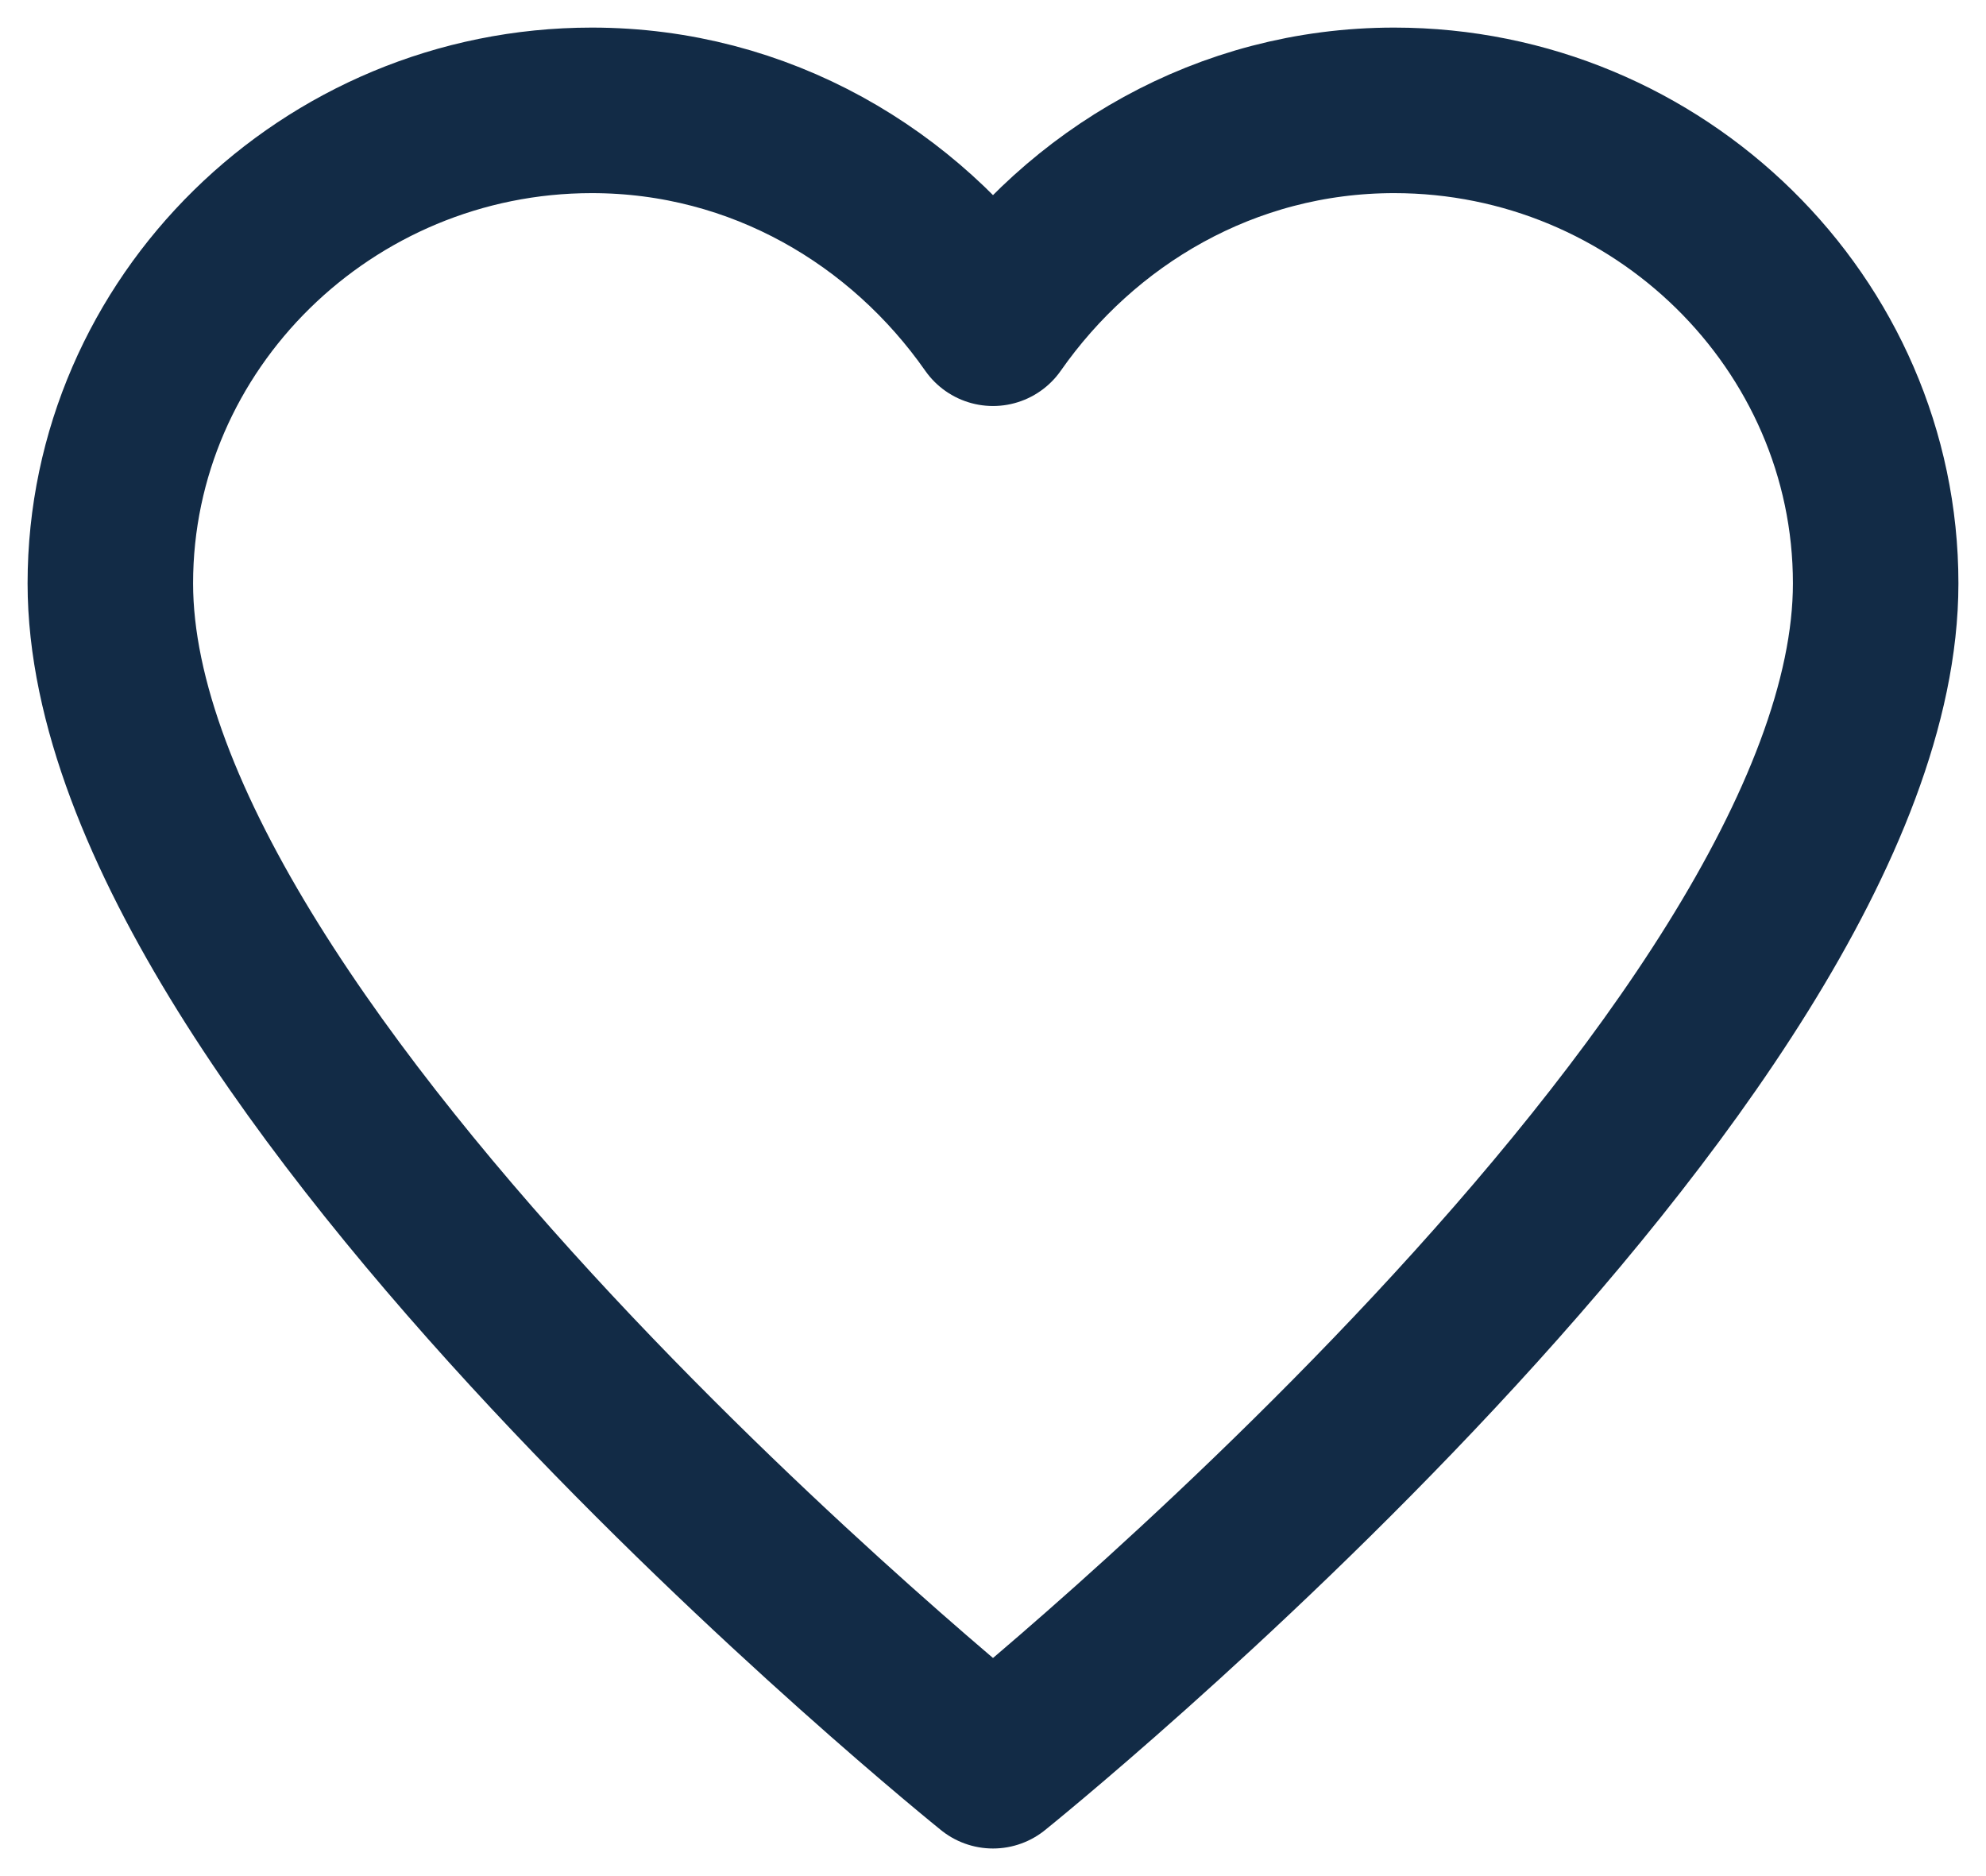 <svg xmlns="http://www.w3.org/2000/svg" width="18" height="17">
  <path fill="none" fill-rule="evenodd" stroke="#122B46" stroke-linecap="round" stroke-linejoin="round" stroke-width="1.5" d="M12.636 1C11.11 1 9.8 1.786 9 2.929 8.2 1.786 6.89 1 5.364 1 2.964 1 1 2.929 1 5.286 1 9.57 9 16 9 16s8-6.429 8-10.714C17 2.929 15.036 1 12.636 1z" />
</svg>